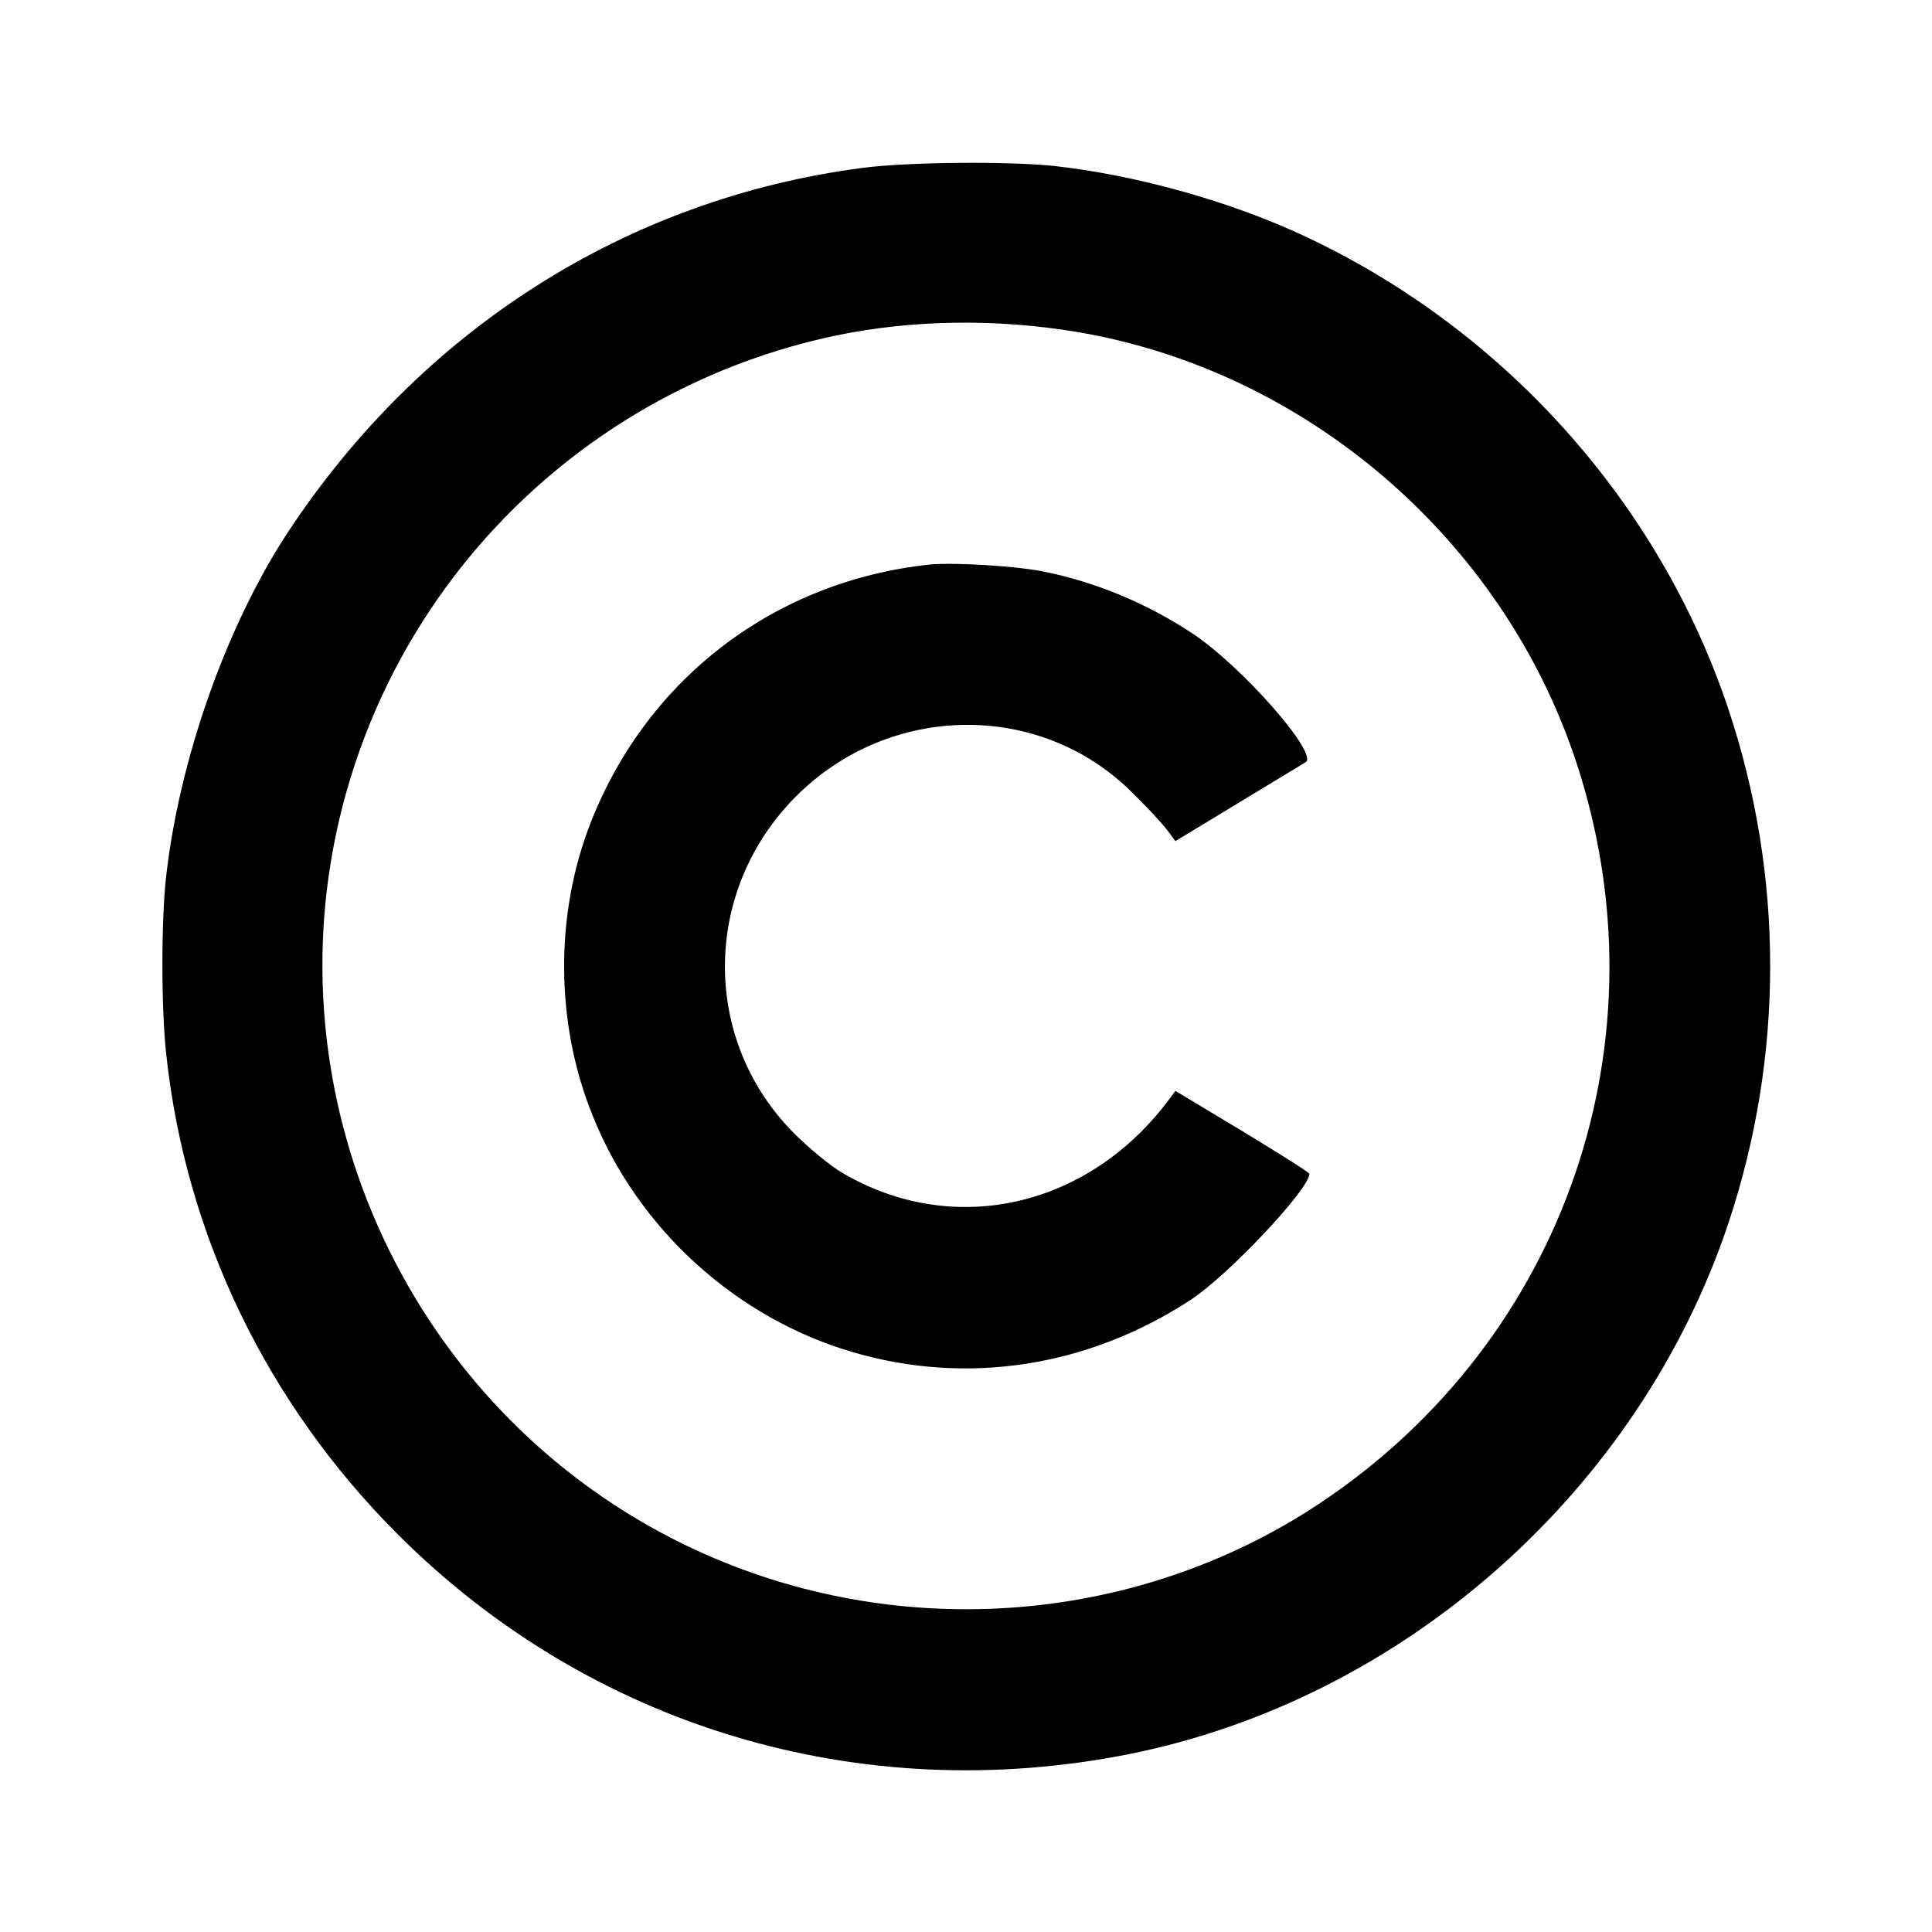 <?xml version="1.0" encoding="UTF-8" standalone="no"?> <svg xmlns="http://www.w3.org/2000/svg" version="1.0" width="512pt" height="512pt" viewBox="0 0 512 512" preserveAspectRatio="xMidYMid meet"><g transform="translate(0,512) scale(0.1,-0.1)" fill="#000000" stroke="none"><path d="M2285 4675 c-625 -82 -1170 -429 -1525 -970 -161 -247 -285 -598 -320 -910 -13 -118 -13 -351 1 -473 52 -477 267 -922 613 -1268 510 -510 1223 -724 1936 -583 729 145 1354 698 1591 1409 147 442 147 920 -1 1362 -182 544 -591 1002 -1118 1250 -197 93 -445 163 -667 188 -122 13 -387 11 -510 -5z m571 -435 c606 -103 1123 -547 1319 -1133 247 -739 -25 -1534 -673 -1968 -496 -332 -1143 -376 -1685 -114 -701 339 -1086 1120 -927 1882 139 665 659 1184 1326 1324 203 42 425 45 640 9z"></path><path d="M2465 3624 c-409 -43 -747 -299 -898 -680 -97 -244 -96 -534 3 -779 120 -302 382 -539 692 -629 303 -88 622 -38 893 139 100 65 315 294 315 334 0 4 -80 54 -177 113 l-178 107 -24 -32 c-215 -280 -569 -356 -859 -185 -31 18 -88 65 -127 104 -247 247 -245 644 5 894 247 247 644 253 888 12 38 -37 79 -81 93 -99 l24 -32 165 100 c91 55 172 104 180 109 36 21 -169 255 -301 342 -118 78 -252 134 -387 162 -73 16 -243 26 -307 20z"></path></g></svg> 